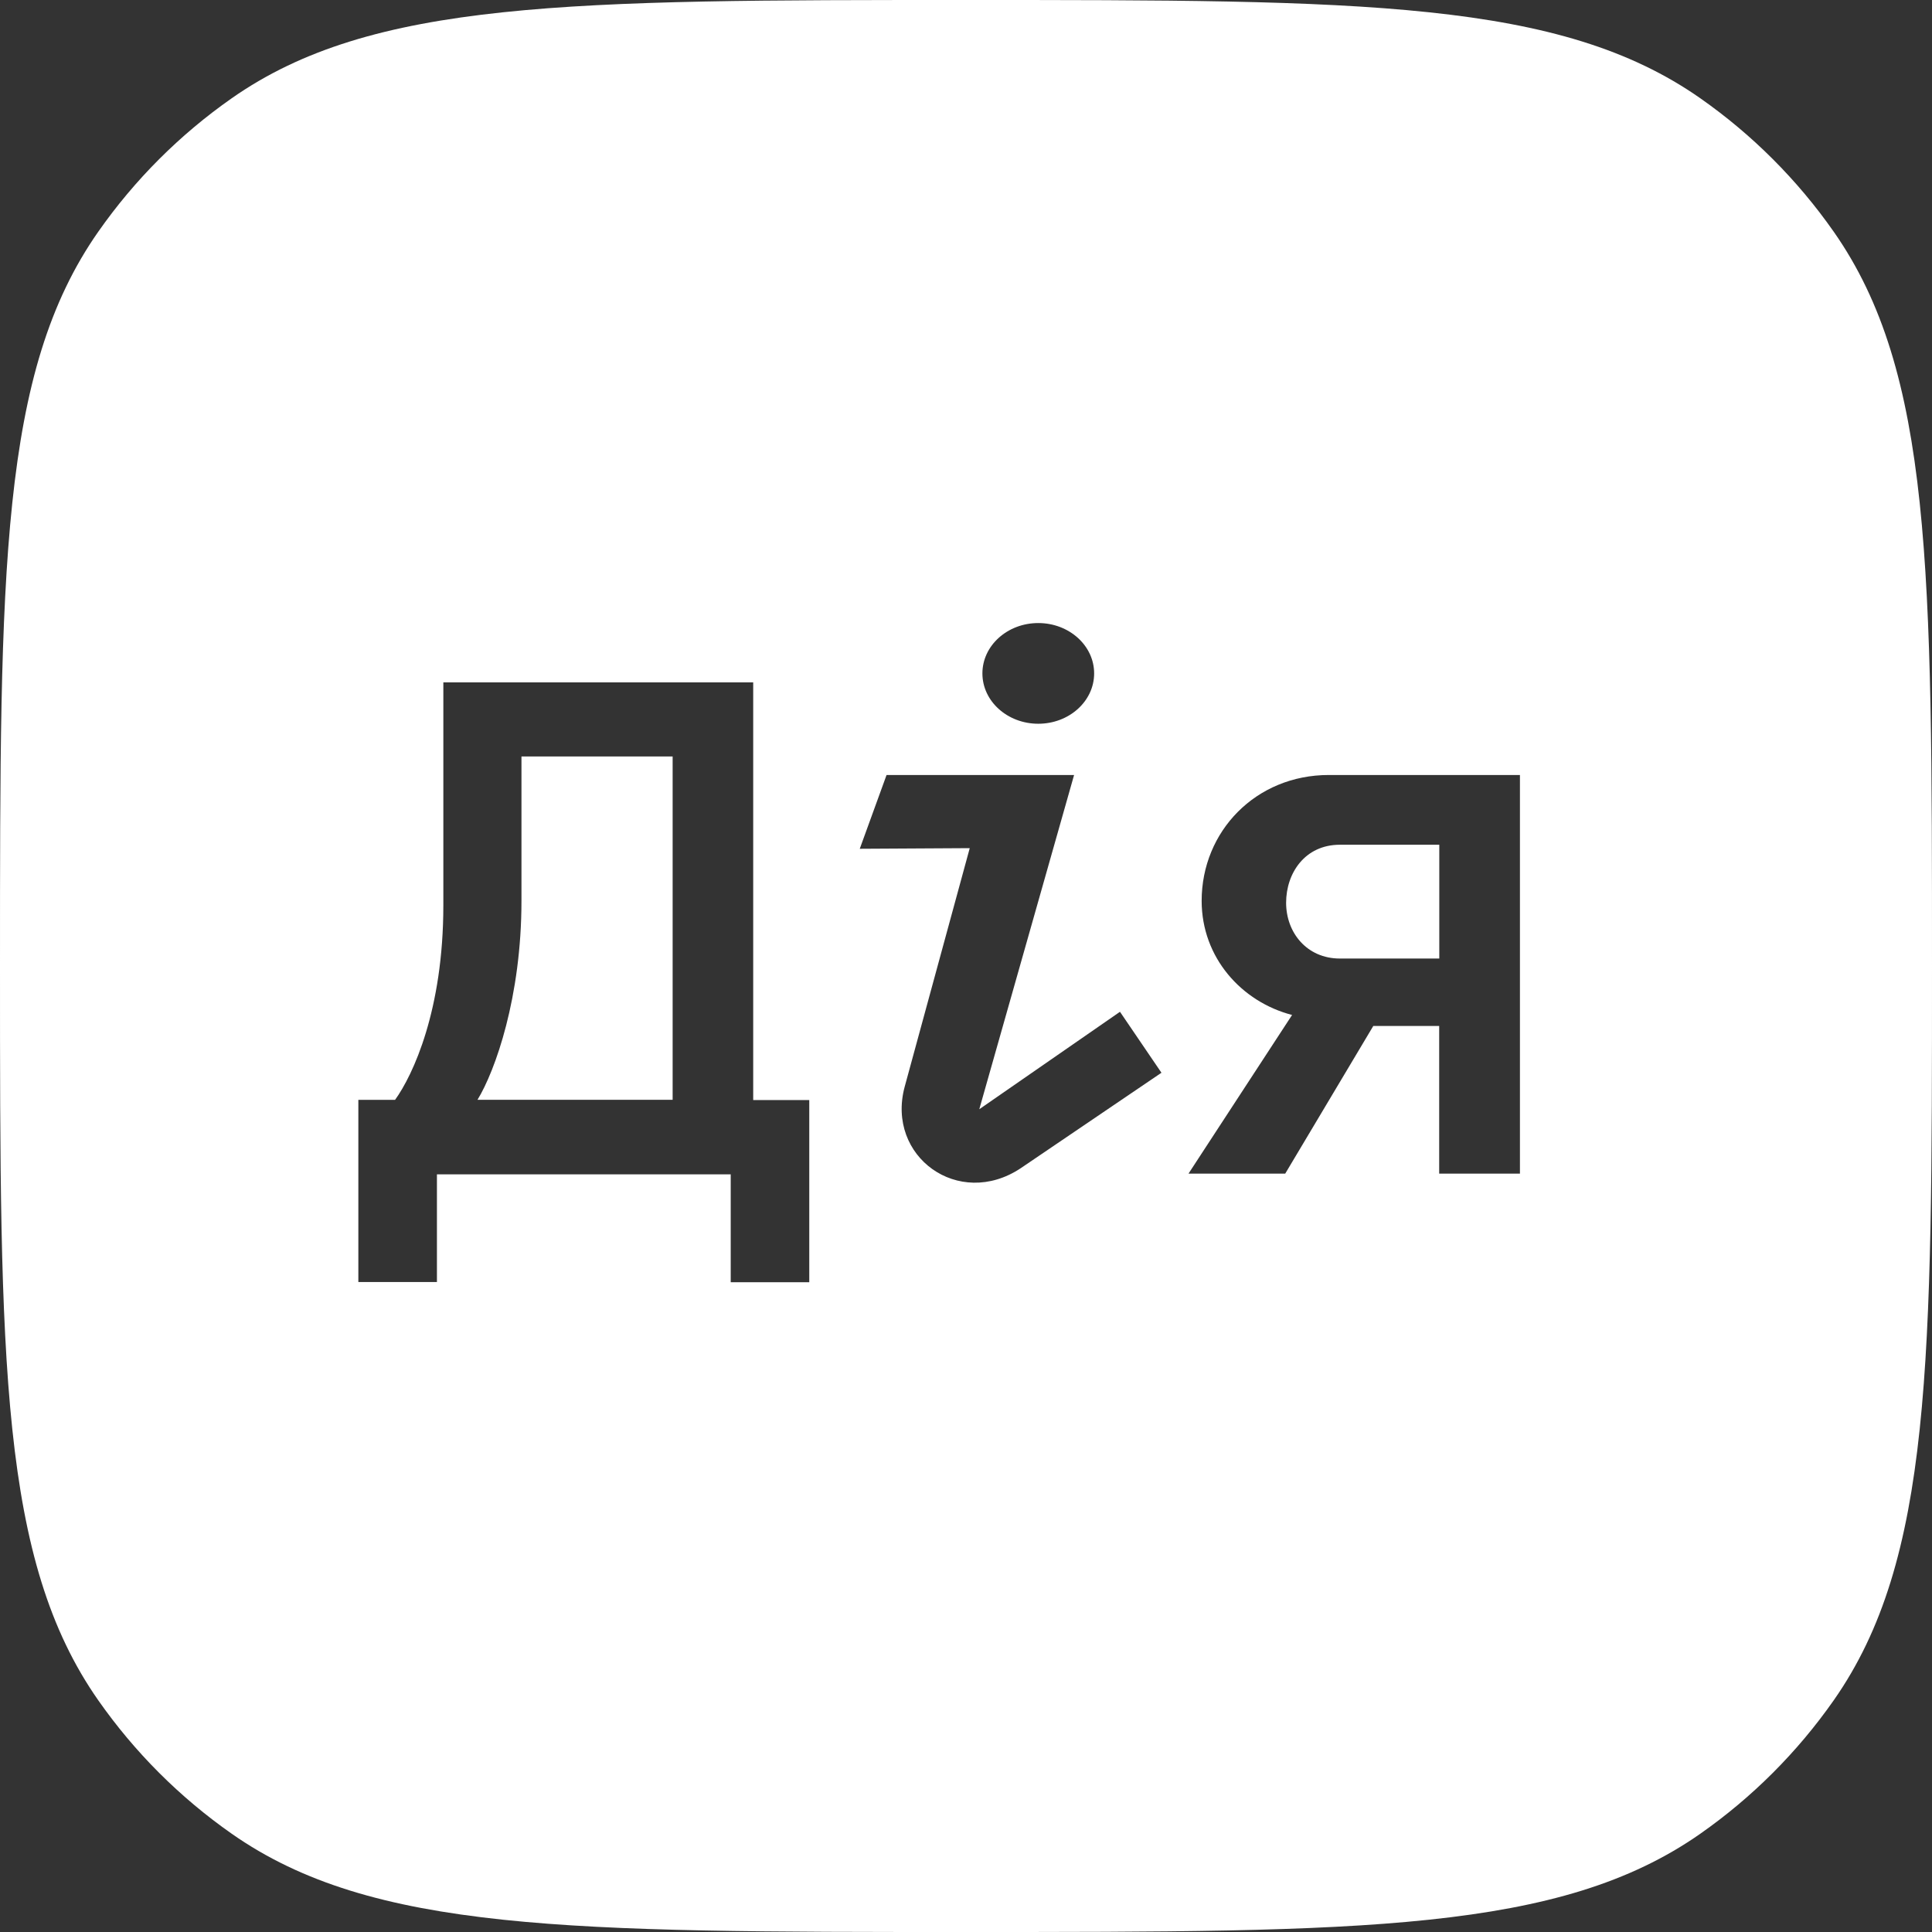<svg width="110" height="110" viewBox="0 0 110 110" fill="none" xmlns="http://www.w3.org/2000/svg">
<rect x="0" y="0" width="110" height="110" fill="#333333" stroke="none"/>
<path fill-rule="evenodd" clip-rule="evenodd" d="M0 55C0 32.455 0 21.183 5.595 13.193C7.665 10.236 10.236 7.665 13.193 5.595C21.183 0 32.455 0 55 0C77.545 0 88.817 0 96.808 5.595C99.764 7.665 102.335 10.236 104.405 13.193C110 21.183 110 32.455 110 55C110 77.545 110 88.817 104.405 96.808C102.335 99.764 99.764 102.335 96.808 104.405C88.817 110 77.545 110 55 110C32.455 110 21.183 110 13.193 104.405C10.236 102.335 7.665 99.764 5.595 96.808C0 88.817 0 77.545 0 55ZM75.656 44.125C71.5 44.125 68.417 47.333 68.417 51.29C68.417 54.521 70.689 57.042 73.566 57.788L67.669 66.82H73.176L78.189 58.415H81.941V66.82H86.539V44.125H75.656ZM76.288 54.575C74.398 54.575 73.226 53.091 73.226 51.399C73.226 49.708 74.3 48.096 76.288 48.096H81.947V54.575H76.288ZM48.951 48.326L50.477 44.125H61.154L55.756 63.156L63.767 57.607L66.128 61.078L58.107 66.519C54.58 68.851 50.448 65.855 51.505 61.889L55.213 48.29L48.951 48.326ZM59.115 41.207C60.872 41.207 62.296 39.924 62.296 38.341C62.296 36.758 60.872 35.474 59.115 35.474C57.358 35.474 55.934 36.758 55.934 38.341C55.934 39.924 57.358 41.207 59.115 41.207ZM42.884 38.851V62.631H46.076V73.004H41.604V66.862H24.877V72.993H20.403V62.621H22.494C23.513 61.207 25.242 57.515 25.242 51.543V38.851H42.884ZM29.69 43.07V51.282C29.69 56.777 28.194 60.97 27.187 62.617H38.297V43.07H29.69Z" fill="white"/>
</svg>
